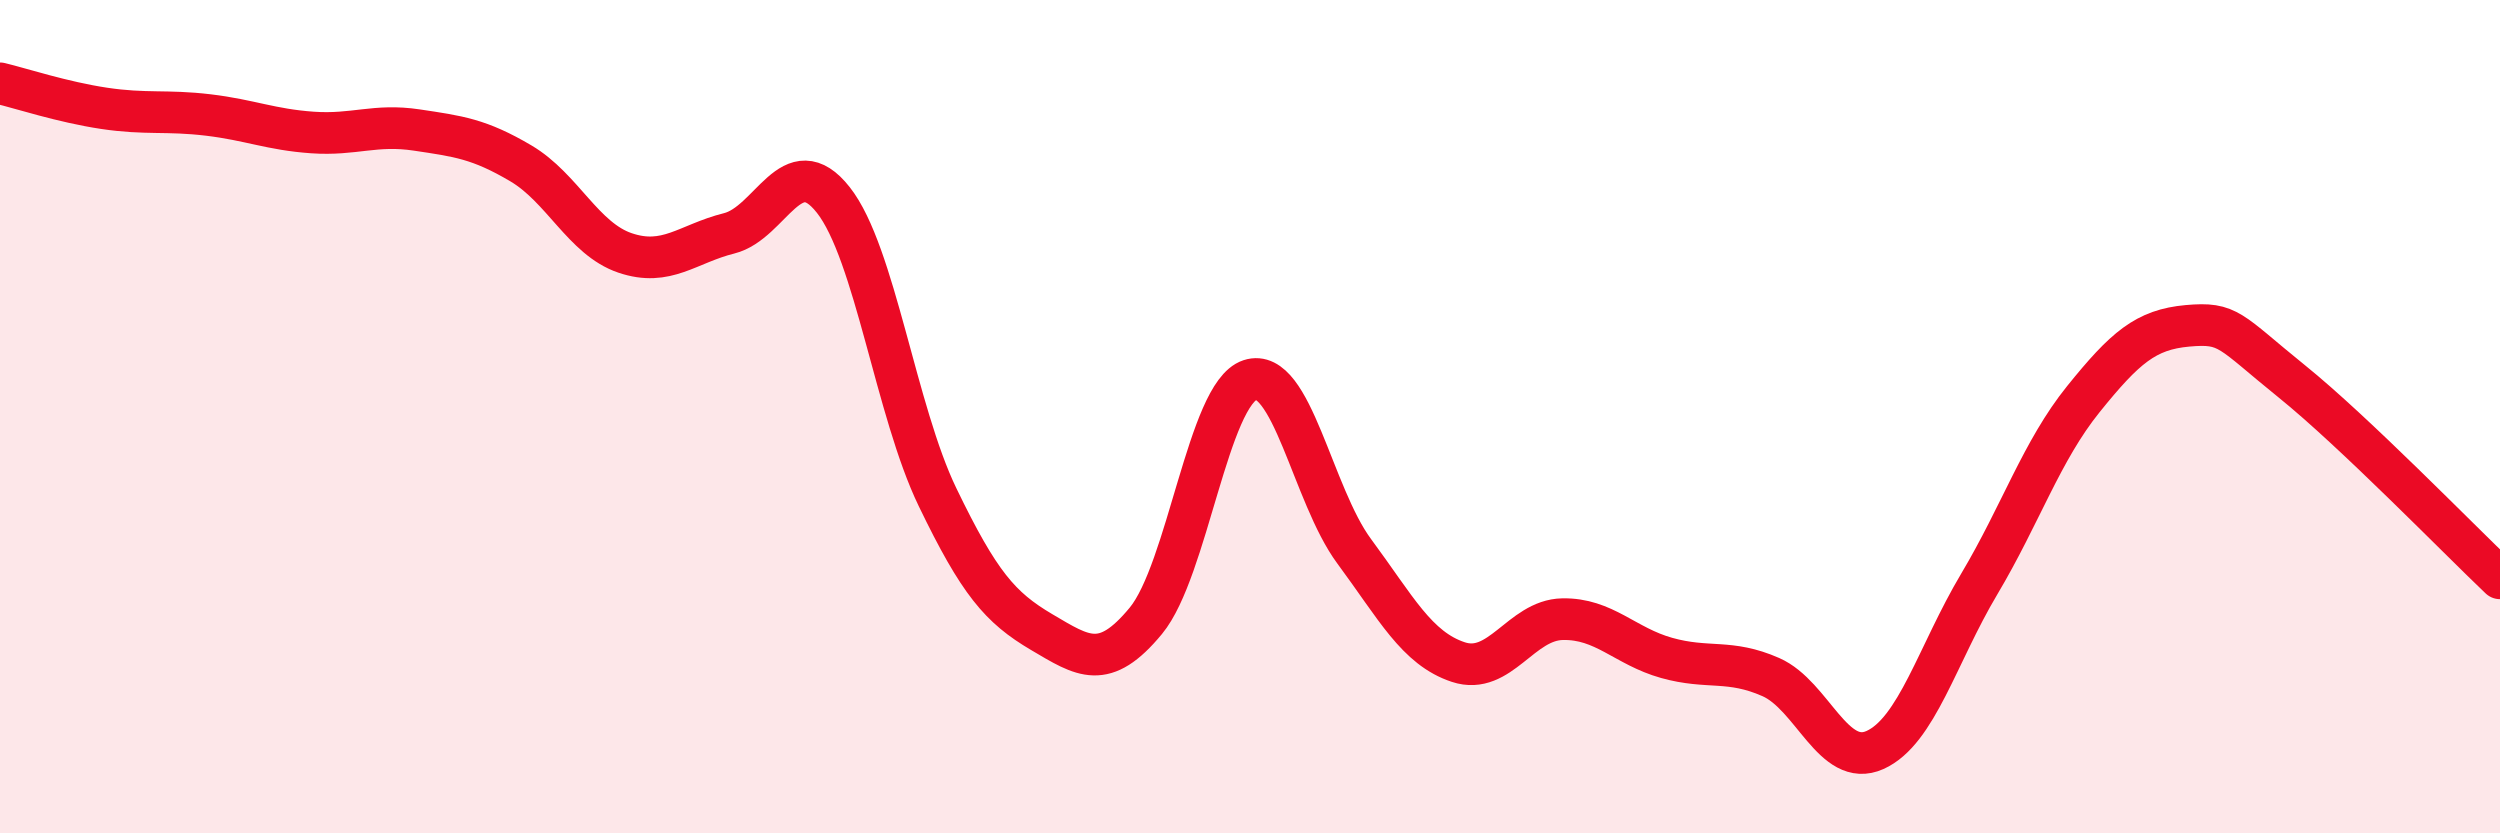 
    <svg width="60" height="20" viewBox="0 0 60 20" xmlns="http://www.w3.org/2000/svg">
      <path
        d="M 0,2 C 0.5,2.12 1.5,2.45 2.5,2.6 C 3.5,2.75 4,2.64 5,2.76 C 6,2.88 6.5,3.11 7.5,3.18 C 8.5,3.25 9,2.97 10,3.12 C 11,3.27 11.5,3.33 12.5,3.92 C 13.5,4.51 14,5.73 15,6.07 C 16,6.41 16.5,5.85 17.5,5.6 C 18.5,5.35 19,3.53 20,4.8 C 21,6.07 21.5,9.86 22.5,11.93 C 23.5,14 24,14.58 25,15.17 C 26,15.76 26.5,16.11 27.5,14.9 C 28.5,13.69 29,9.45 30,9.12 C 31,8.79 31.5,11.88 32.5,13.23 C 33.5,14.58 34,15.56 35,15.89 C 36,16.22 36.5,14.88 37.5,14.86 C 38.5,14.84 39,15.51 40,15.79 C 41,16.07 41.5,15.81 42.5,16.25 C 43.5,16.69 44,18.45 45,18 C 46,17.55 46.5,15.7 47.5,14.02 C 48.5,12.34 49,10.82 50,9.58 C 51,8.34 51.5,7.91 52.5,7.82 C 53.5,7.73 53.5,7.94 55,9.15 C 56.5,10.36 59,12.93 60,13.88L60 20L0 20Z"
        fill="#EB0A25"
        opacity="0.1"
        stroke-linecap="round"
        stroke-linejoin="round"
      />
      <path
        d="M 0,2 C 0.5,2.12 1.5,2.45 2.5,2.6 C 3.5,2.75 4,2.64 5,2.76 C 6,2.88 6.5,3.11 7.5,3.18 C 8.5,3.25 9,2.97 10,3.12 C 11,3.27 11.5,3.33 12.5,3.92 C 13.5,4.51 14,5.73 15,6.07 C 16,6.41 16.5,5.85 17.5,5.6 C 18.5,5.35 19,3.53 20,4.8 C 21,6.07 21.5,9.86 22.5,11.93 C 23.5,14 24,14.58 25,15.17 C 26,15.76 26.5,16.11 27.5,14.9 C 28.5,13.69 29,9.45 30,9.12 C 31,8.79 31.5,11.88 32.5,13.23 C 33.5,14.58 34,15.56 35,15.89 C 36,16.22 36.5,14.88 37.5,14.86 C 38.5,14.84 39,15.51 40,15.79 C 41,16.07 41.5,15.81 42.5,16.25 C 43.5,16.69 44,18.45 45,18 C 46,17.55 46.5,15.7 47.5,14.02 C 48.5,12.34 49,10.82 50,9.58 C 51,8.34 51.5,7.91 52.5,7.82 C 53.5,7.73 53.5,7.94 55,9.15 C 56.5,10.36 59,12.93 60,13.88"
        stroke="#EB0A25"
        stroke-width="1"
        fill="none"
        stroke-linecap="round"
        stroke-linejoin="round"
      />
    </svg>
  